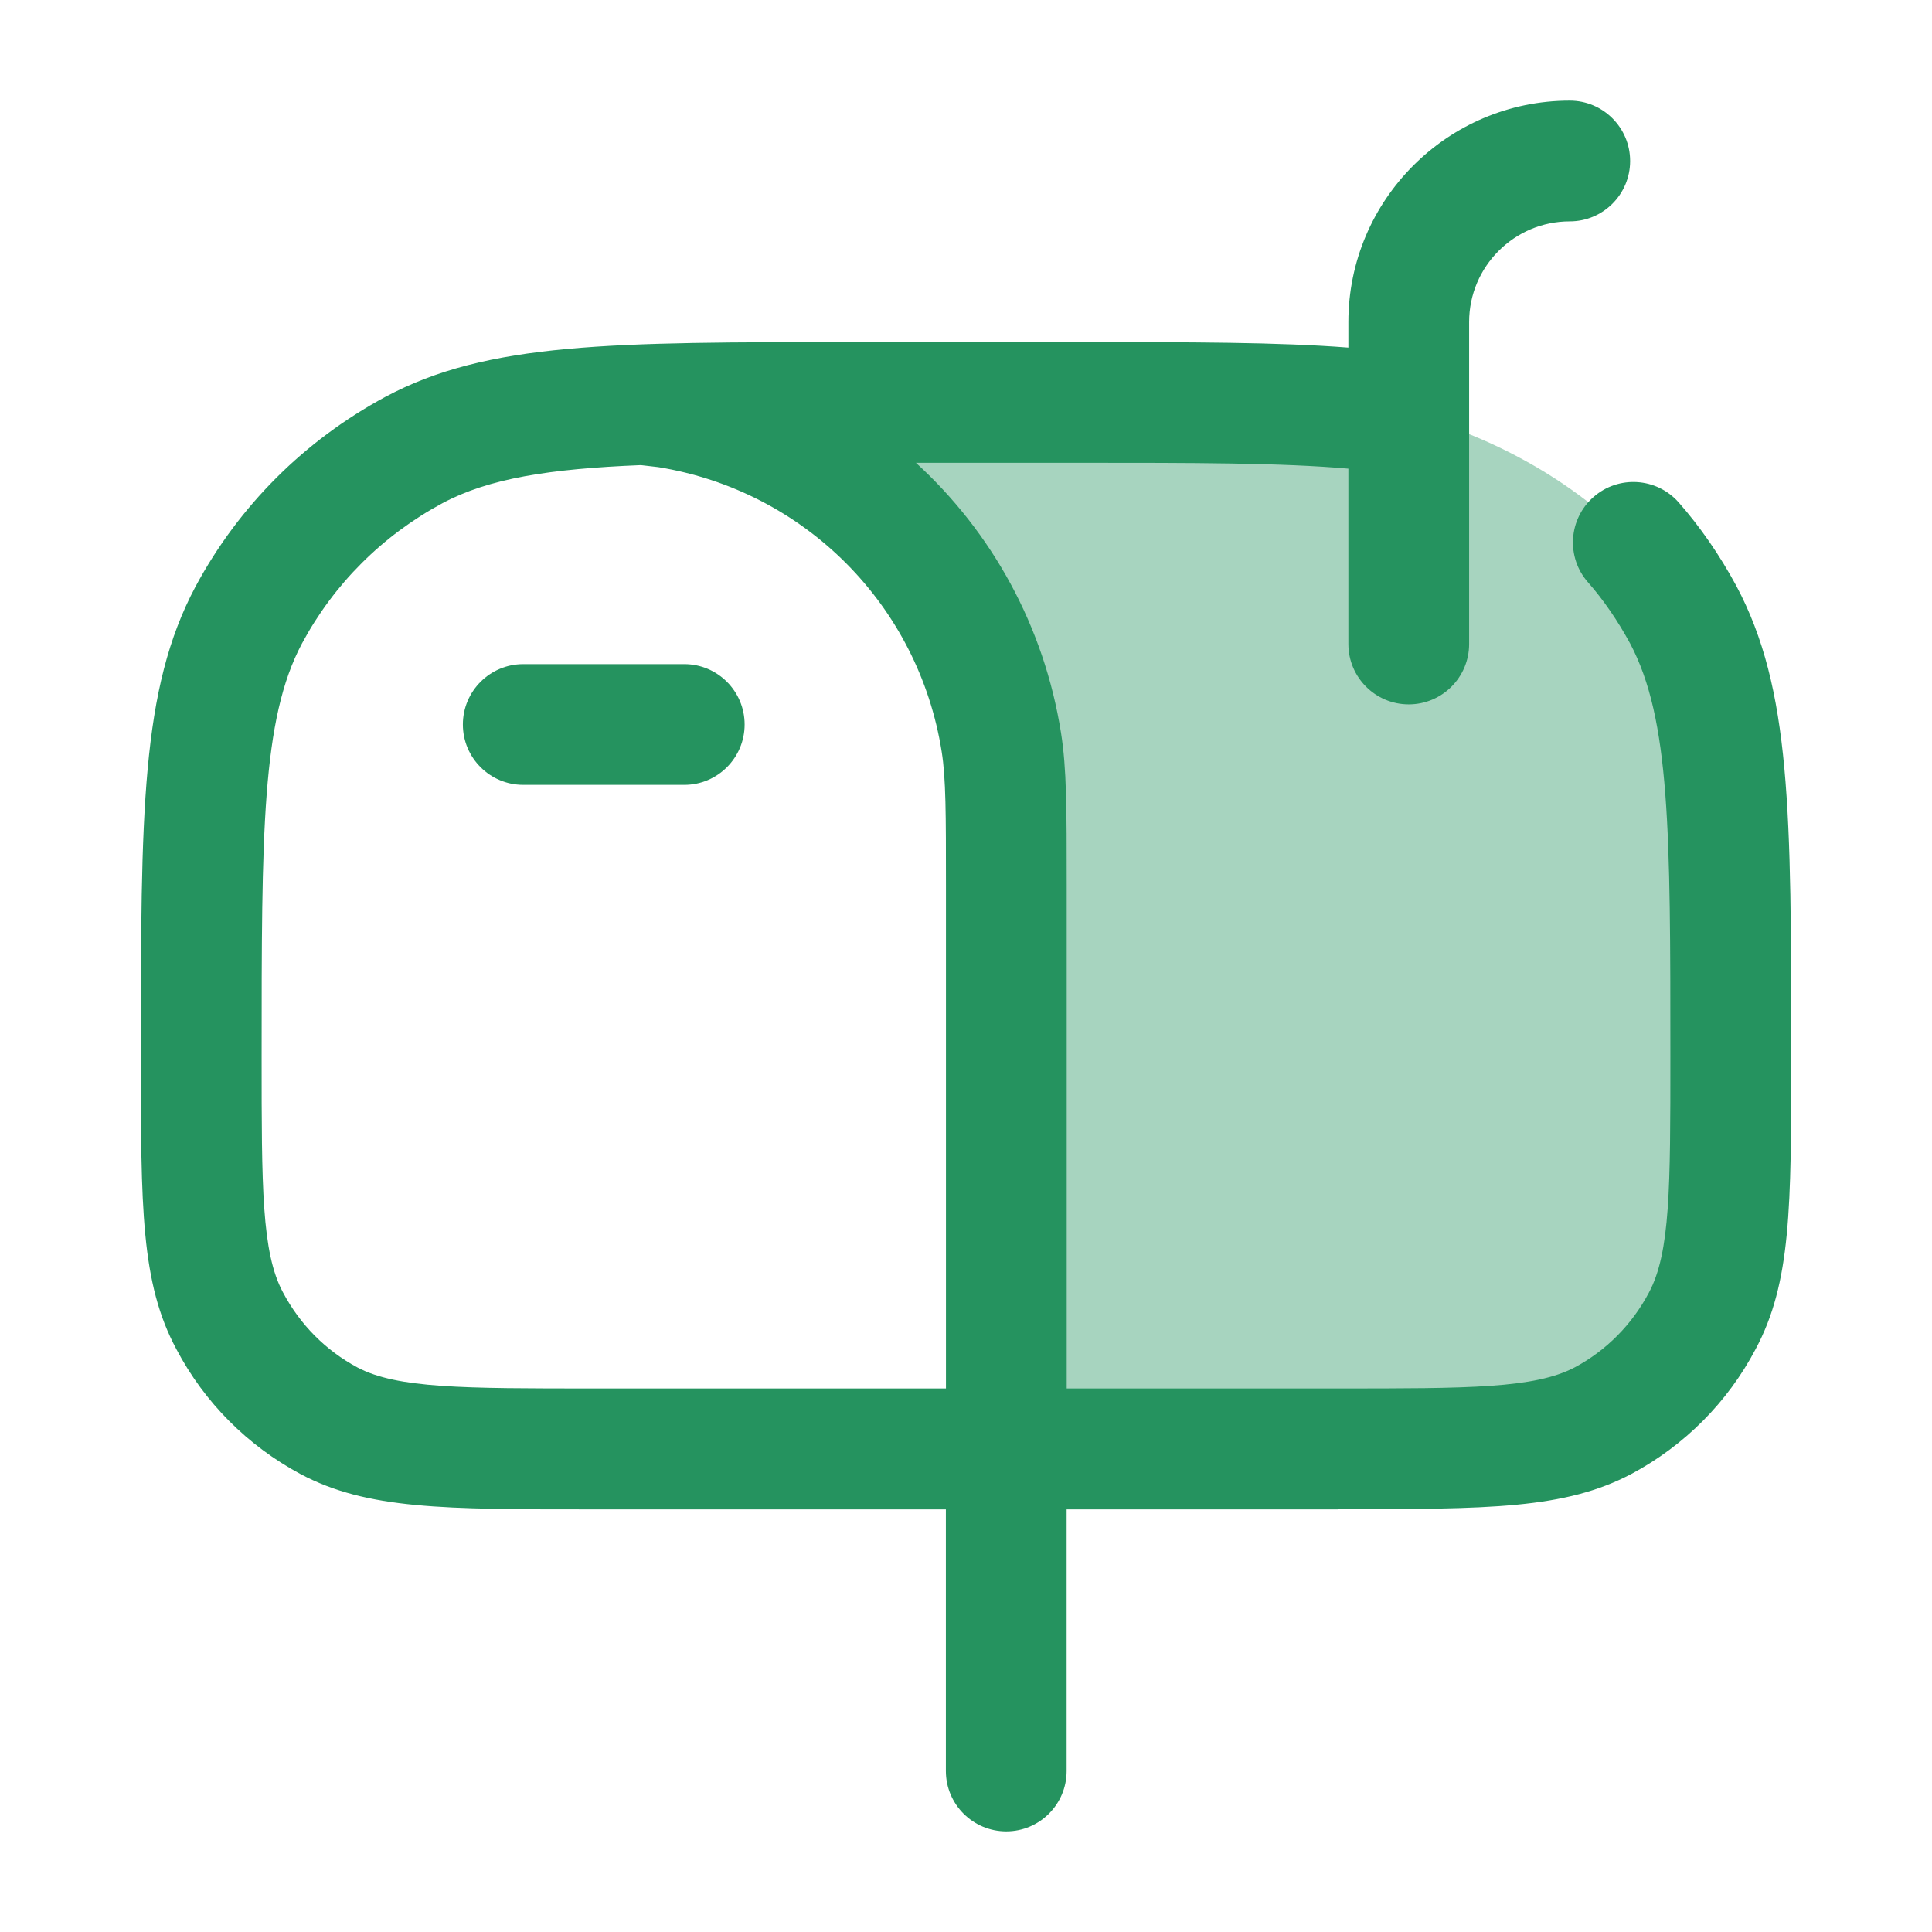 <svg width="24" height="24" viewBox="0 0 24 24" fill="none" xmlns="http://www.w3.org/2000/svg">
<path opacity="0.4" d="M12.5 18H16.625C18.376 18 19.252 18 19.915 17.65C20.438 17.37 20.866 16.94 21.146 16.41C21.5 15.75 21.5 14.88 21.5 13.13C21.5 10.21 21.5 8.75 20.91 7.64C20.736 7.32 20.527 7.01 20.289 6.74C19.32 5.73 18.026 5.26 17.5 5.16C16.535 5 15.26 5 13.375 5H9.367C11.814 6.6 12.5 8.36 12.5 13V18Z" fill="#25935F"/>
<path d="M8.5 9.75H6.5C6.086 9.75 5.75 9.414 5.75 9C5.75 8.586 6.086 8.25 6.5 8.25H8.5C8.914 8.25 9.25 8.586 9.25 9C9.25 9.414 8.914 9.75 8.5 9.75Z" fill="#25935F"/>
<path fill-rule="evenodd" clip-rule="evenodd" d="M17.5 8.75C17.086 8.75 16.75 8.414 16.75 8V5.822C15.918 5.749 14.842 5.749 13.375 5.749H11.378C12.318 6.607 12.97 7.776 13.18 9.102C13.251 9.55 13.251 10.034 13.251 10.999V17.248H16.625C18.25 17.248 19.065 17.248 19.564 16.985C19.954 16.776 20.273 16.455 20.483 16.058C20.75 15.56 20.75 14.747 20.75 13.128C20.75 10.337 20.75 8.935 20.248 7.99C20.094 7.707 19.918 7.451 19.727 7.234C19.453 6.923 19.483 6.449 19.794 6.175C20.105 5.901 20.579 5.931 20.853 6.241C21.118 6.542 21.36 6.891 21.57 7.279C22.251 8.56 22.251 10.086 22.251 13.127C22.251 14.996 22.251 15.935 21.808 16.761C21.461 17.419 20.928 17.955 20.269 18.308C19.438 18.747 18.498 18.747 16.626 18.747L16.625 18.75H13.25V22C13.25 22.414 12.914 22.75 12.5 22.75C12.086 22.75 11.75 22.414 11.75 22V18.75H7.375C5.503 18.75 4.563 18.75 3.736 18.313C3.074 17.958 2.54 17.422 2.191 16.76C1.75 15.938 1.75 15 1.75 13.13C1.75 10.089 1.75 8.563 2.428 7.288C2.965 6.287 3.781 5.472 4.787 4.93C6.06 4.25 7.586 4.25 10.625 4.25H13.375C14.803 4.25 15.875 4.25 16.75 4.318V4C16.75 2.484 17.984 1.25 19.5 1.25C19.914 1.25 20.25 1.586 20.25 2C20.25 2.414 19.914 2.75 19.5 2.75C18.811 2.75 18.25 3.311 18.25 4V5.136C18.25 5.151 18.25 5.166 18.25 5.181V8C18.25 8.414 17.914 8.75 17.5 8.75ZM11.751 17.248V10.996C11.751 10.113 11.751 9.669 11.698 9.338C11.41 7.517 9.996 6.098 8.178 5.803C8.109 5.795 8.038 5.786 7.961 5.778C6.823 5.824 6.073 5.943 5.496 6.251C4.751 6.652 4.147 7.255 3.751 7.994C3.25 8.936 3.25 10.338 3.25 13.129C3.25 14.748 3.25 15.56 3.515 16.054C3.727 16.455 4.046 16.776 4.44 16.987C4.935 17.248 5.75 17.248 7.375 17.248H11.751Z" fill="#25935F"/>
</svg>
